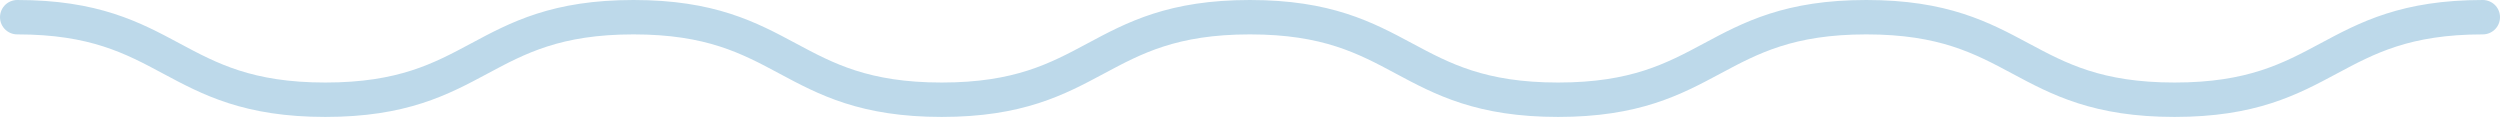 <svg xmlns="http://www.w3.org/2000/svg" xmlns:xlink="http://www.w3.org/1999/xlink" id="_x3C_Layer_x3E_" x="0px" y="0px" width="181.75px" height="8.5px" viewBox="0 0 181.75 8.5" style="enable-background:new 0 0 181.75 8.5;" xml:space="preserve"> <style type="text/css"> .st0{fill:none;stroke:#BDD9EA;stroke-width:2.5;stroke-linecap:round;stroke-linejoin:round;stroke-miterlimit:10;} </style> <g> <path class="st0" d="M1.25,1.25c11.201,0,11.201,6,22.402,6c11.202,0,11.202-6,22.403-6c11.203,0,11.203,6,22.406,6 c11.203,0,11.203-6,22.406-6c11.203,0,11.203,6,22.406,6c11.203,0,11.203-6,22.407-6c11.205,0,11.205,6,22.41,6s11.205-6,22.41-6"></path> </g> </svg>